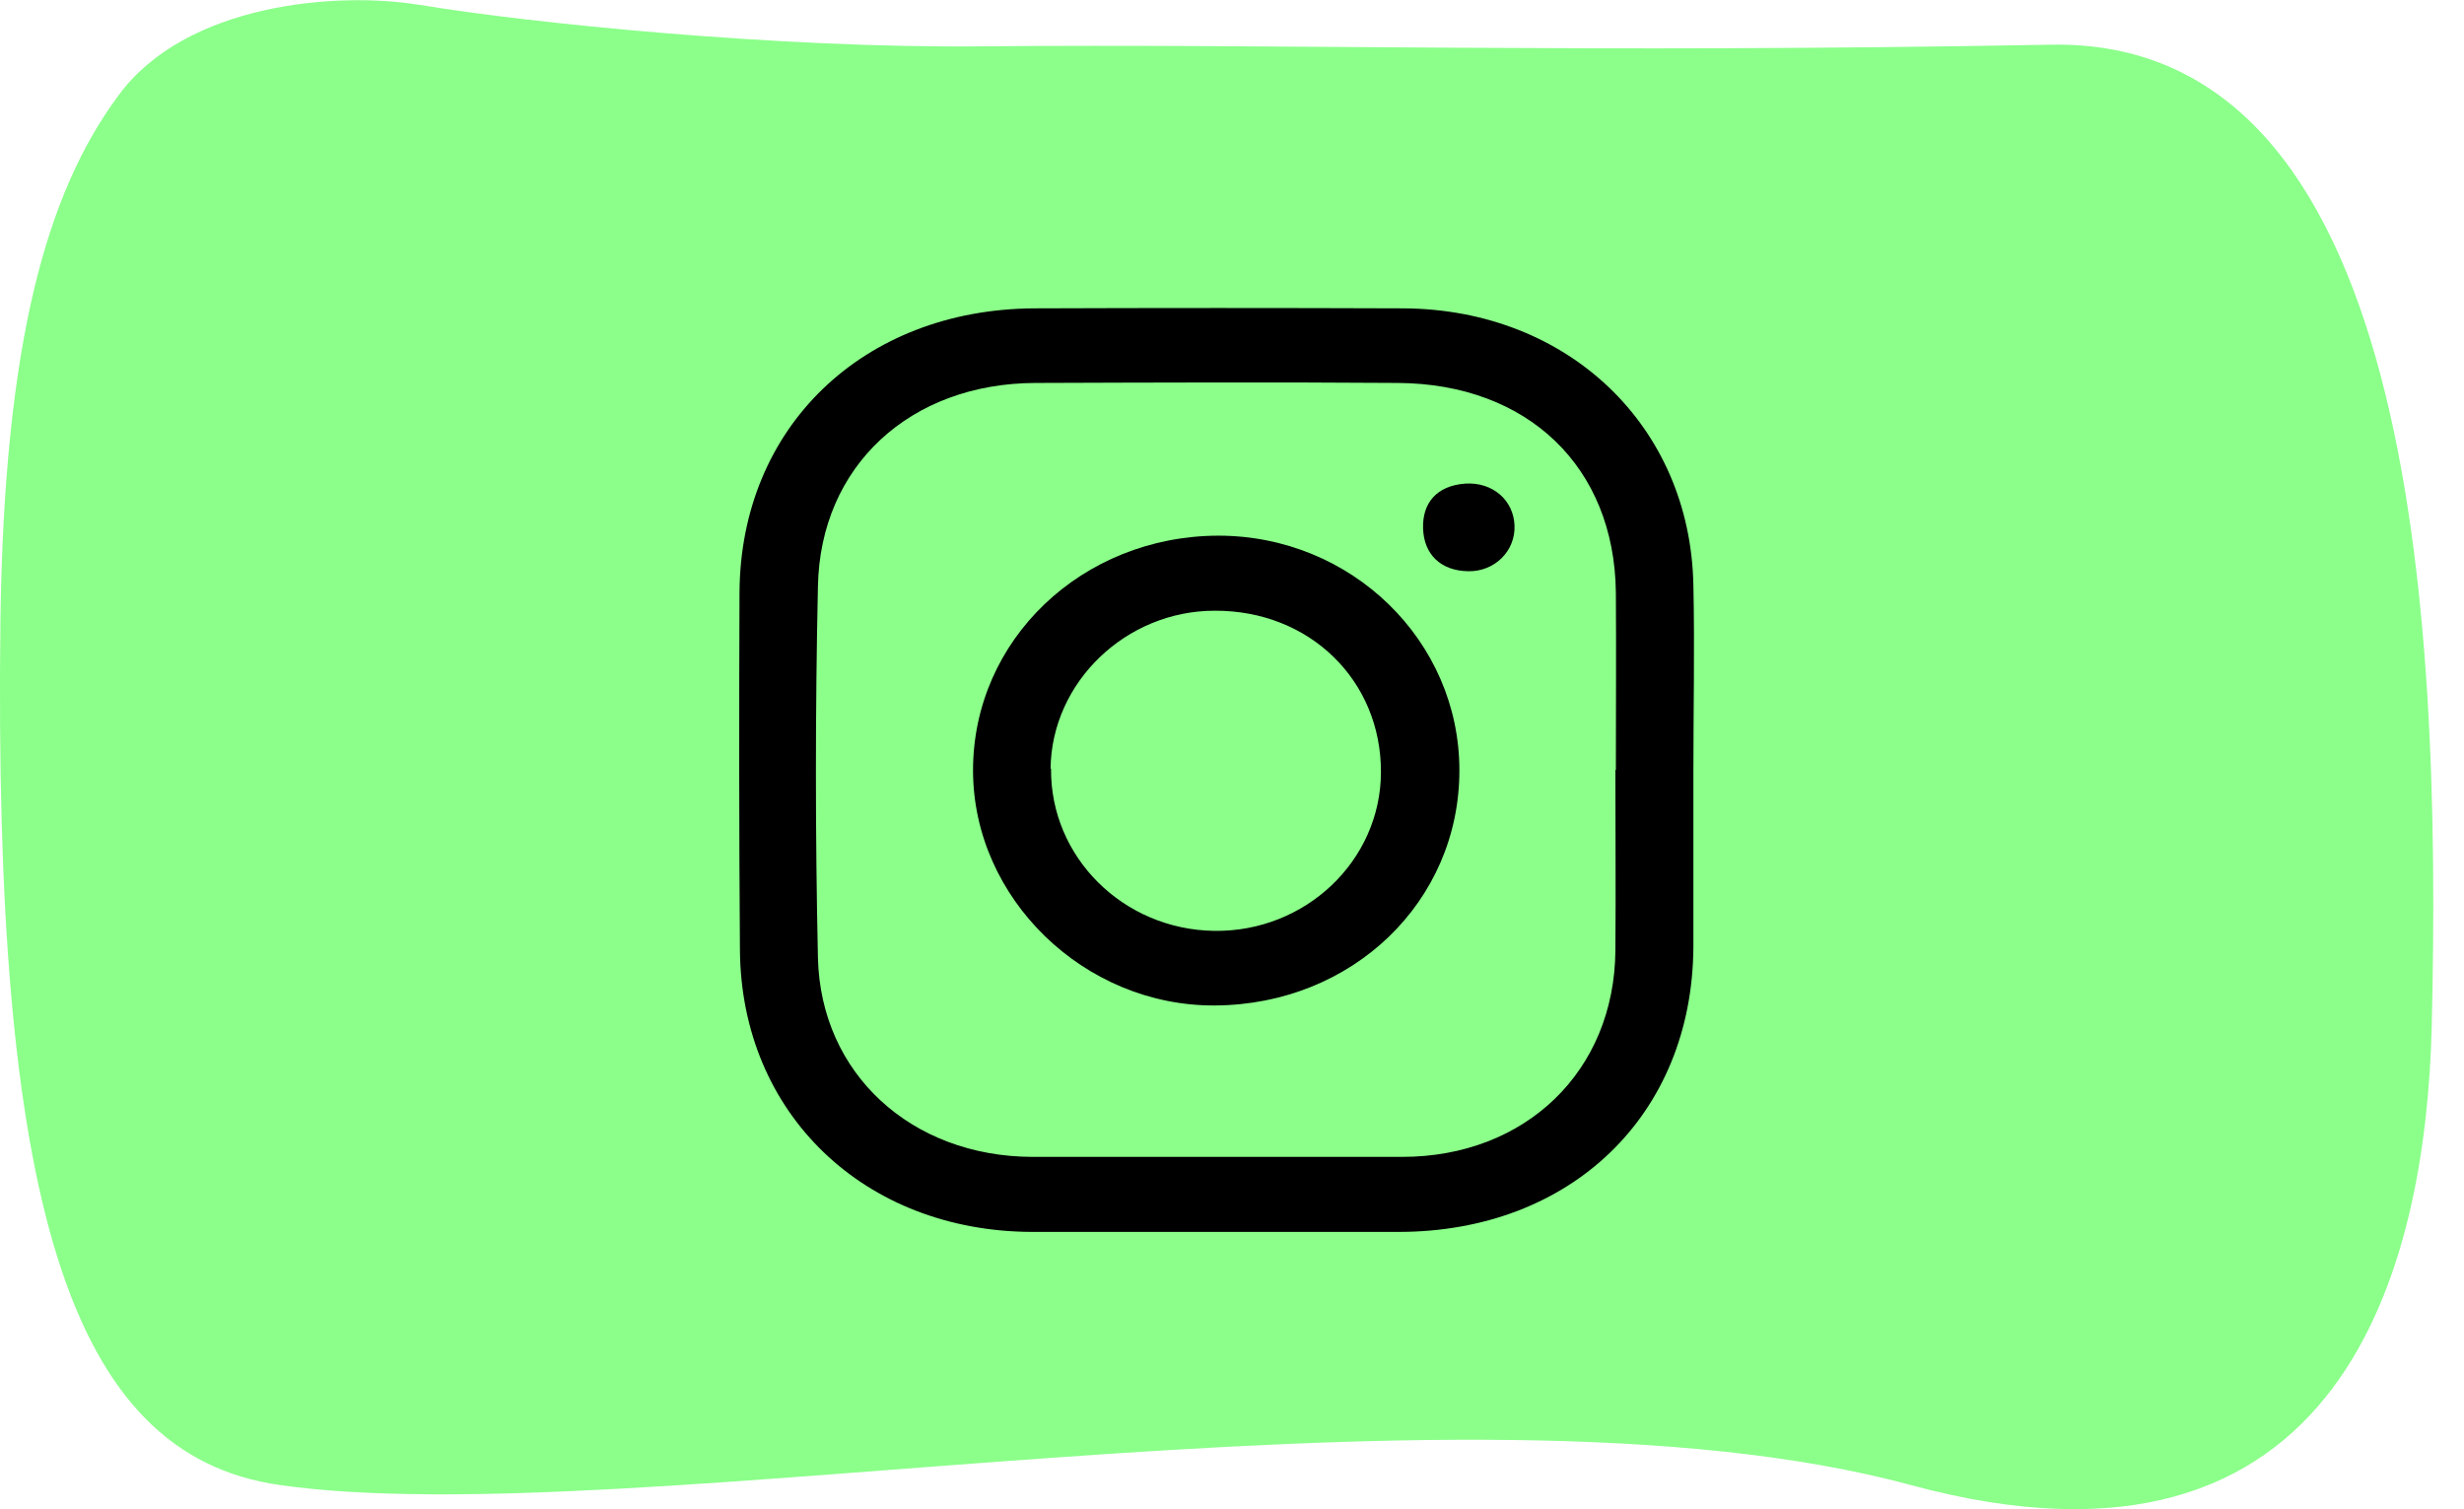 <svg width="80" height="49" viewBox="0 0 80 49" fill="none" xmlns="http://www.w3.org/2000/svg">
<path d="M13.606 0.157C10.955 -0.28 6.041 0.105 3.849 3.095C1.499 6.261 0.138 11.157 0.014 20.128C-0.216 38.945 2.188 47.234 9.081 48.213C20.446 49.839 47.242 44.208 62.035 48.213C76.158 52.043 78.756 41.008 78.951 33.366C79.286 19.586 78.296 1.224 66.578 1.451C51.59 1.731 41.55 1.416 31.9 1.504C25.342 1.574 17.176 0.752 13.624 0.157H13.606Z" fill="#8BFF8A"/>
<path d="M54.98 25.095C54.98 26.982 54.98 28.856 54.98 30.743C54.951 36.194 51.007 39.996 45.404 39.996C41.445 39.996 37.472 39.996 33.513 39.996C28.056 39.982 24.068 36.151 24.024 30.856C23.995 26.982 23.995 23.109 24.01 19.236C24.039 13.87 28.012 10.053 33.557 10.011C37.559 9.996 41.562 9.996 45.564 10.011C50.905 10.039 54.879 13.828 54.98 18.997C55.024 21.025 54.98 23.053 54.98 25.081V25.095ZM52.463 24.997C52.463 23.081 52.477 21.166 52.463 19.236C52.419 15.165 49.61 12.461 45.389 12.433C41.46 12.405 37.53 12.419 33.615 12.433C29.555 12.447 26.629 15.123 26.556 19.039C26.469 23.053 26.469 27.081 26.556 31.095C26.644 34.87 29.598 37.546 33.513 37.56C37.516 37.56 41.518 37.56 45.52 37.56C49.537 37.56 52.419 34.771 52.448 30.856C52.463 28.898 52.448 26.94 52.448 24.997H52.463Z" fill="black"/>
<path d="M39.553 17.391C43.876 17.391 47.383 20.799 47.383 25.011C47.383 29.278 43.905 32.616 39.451 32.644C35.202 32.672 31.592 29.166 31.592 25.011C31.592 20.771 35.129 17.405 39.553 17.391ZM34.125 24.954C34.096 27.828 36.468 30.18 39.422 30.222C42.377 30.264 44.822 27.954 44.836 25.081C44.851 22.095 42.522 19.813 39.437 19.828C36.555 19.828 34.139 22.151 34.11 24.954H34.125Z" fill="black"/>
<path d="M49.173 17.067C49.203 17.884 48.533 18.56 47.674 18.546C46.758 18.532 46.234 17.982 46.204 17.166C46.175 16.349 46.627 15.771 47.572 15.701C48.46 15.644 49.144 16.236 49.173 17.067Z" fill="black"/>
</svg>
